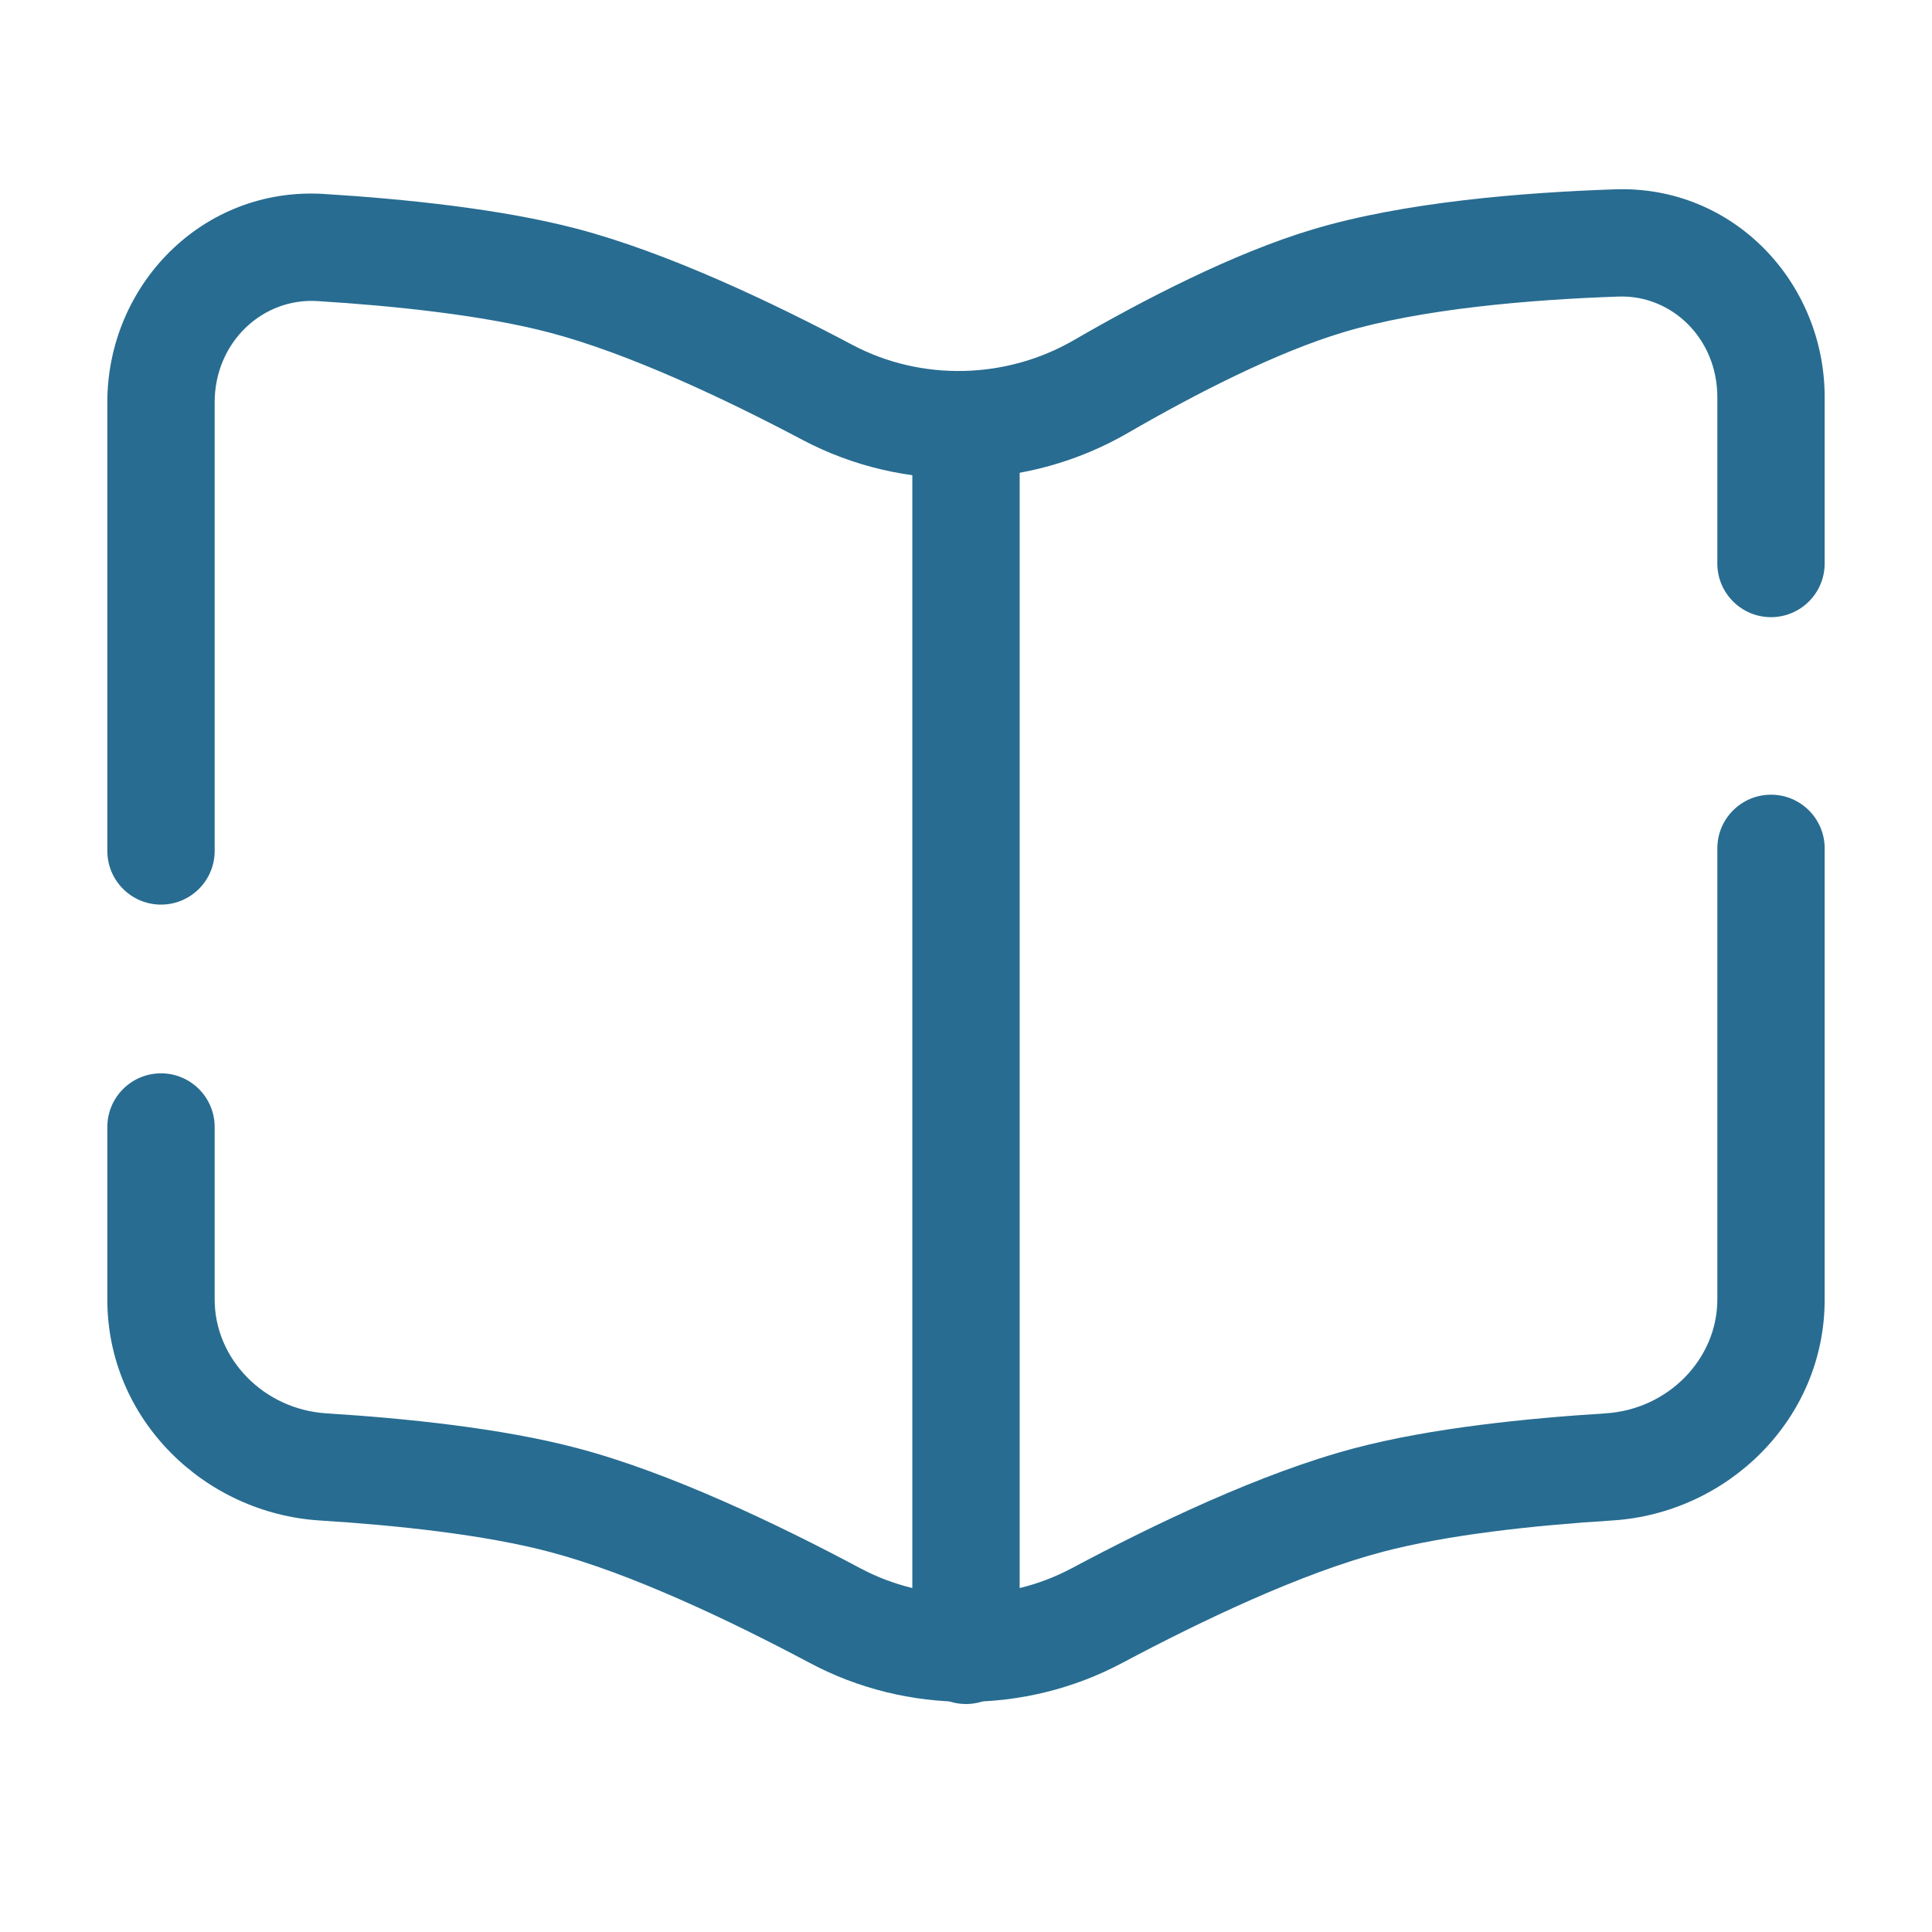 <?xml version="1.0" encoding="UTF-8"?> <svg xmlns="http://www.w3.org/2000/svg" width="18" height="18" viewBox="0 0 18 18" fill="none"><path d="M15.062 2.263L15.079 2.763L15.079 2.763L15.062 2.263ZM12.375 2.616L12.232 2.137L12.232 2.137L12.375 2.616ZM10.255 3.602L10.005 3.169L10.005 3.169L10.255 3.602ZM2.987 2.306L2.956 2.805L2.987 2.306ZM5.25 2.616L5.378 2.132L5.378 2.132L5.25 2.616ZM7.712 3.657L7.478 4.099L7.478 4.099L7.712 3.657ZM10.221 15.052L10.456 15.493L10.456 15.493L10.221 15.052ZM12.75 13.975L12.622 13.492L12.622 13.492L12.75 13.975ZM14.989 13.667L15.02 14.166L15.02 14.166L14.989 13.667ZM7.779 15.052L7.544 15.493L7.544 15.493L7.779 15.052ZM5.25 13.975L5.378 13.492L5.378 13.492L5.25 13.975ZM3.011 13.667L2.98 14.166L2.98 14.166L3.011 13.667ZM17 7.904C17 7.628 16.776 7.404 16.5 7.404C16.224 7.404 16 7.628 16 7.904H17ZM16 5.25C16 5.526 16.224 5.75 16.5 5.75C16.776 5.75 17 5.526 17 5.25H16ZM1 7.928C1 8.204 1.224 8.428 1.5 8.428C1.776 8.428 2 8.204 2 7.928H1ZM2 10.5C2 10.224 1.776 10 1.5 10C1.224 10 1 10.224 1 10.5H2ZM15.044 1.764C14.191 1.793 13.082 1.882 12.232 2.137L12.518 3.095C13.238 2.879 14.239 2.792 15.079 2.763L15.044 1.764ZM12.232 2.137C11.493 2.358 10.658 2.791 10.005 3.169L10.506 4.035C11.145 3.665 11.896 3.281 12.518 3.095L12.232 2.137ZM2.956 2.805C3.681 2.85 4.507 2.937 5.122 3.099L5.378 2.132C4.663 1.944 3.757 1.853 3.017 1.807L2.956 2.805ZM5.122 3.099C5.851 3.291 6.745 3.711 7.478 4.099L7.945 3.215C7.2 2.82 6.223 2.355 5.378 2.132L5.122 3.099ZM10.456 15.493C11.2 15.097 12.126 14.657 12.878 14.459L12.622 13.492C11.752 13.721 10.741 14.208 9.985 14.611L10.456 15.493ZM12.878 14.459C13.486 14.298 14.3 14.211 15.02 14.166L14.958 13.168C14.223 13.214 13.329 13.305 12.622 13.492L12.878 14.459ZM8.015 14.611C7.259 14.208 6.248 13.721 5.378 13.492L5.122 14.459C5.874 14.657 6.8 15.097 7.544 15.493L8.015 14.611ZM5.378 13.492C4.671 13.305 3.777 13.214 3.042 13.168L2.98 14.166C3.7 14.211 4.514 14.298 5.122 14.459L5.378 13.492ZM16 12.108C16 12.657 15.546 13.131 14.958 13.168L15.02 14.166C16.095 14.099 17 13.224 17 12.108H16ZM17 3.7C17 2.635 16.153 1.725 15.044 1.764L15.079 2.763C15.578 2.746 16 3.156 16 3.7H17ZM1 12.108C1 13.224 1.905 14.099 2.98 14.166L3.042 13.168C2.454 13.131 2 12.657 2 12.108H1ZM9.985 14.611C9.373 14.937 8.627 14.937 8.015 14.611L7.544 15.493C8.451 15.976 9.549 15.976 10.456 15.493L9.985 14.611ZM10.005 3.169C9.373 3.535 8.586 3.553 7.945 3.215L7.478 4.099C8.428 4.601 9.58 4.57 10.506 4.035L10.005 3.169ZM2 3.748C2 3.192 2.442 2.774 2.956 2.805L3.017 1.807C1.887 1.738 1 2.657 1 3.748H2ZM17 12.108V7.904H16V12.108H17ZM17 5.25V3.7H16V5.25H17ZM2 7.928V3.748H1V7.928H2ZM2 12.108V10.5H1V12.108H2Z" fill="#286C91"></path><path d="M9 4.125V12.001V15.376" stroke="#286C91" stroke-linecap="round"></path></svg> 